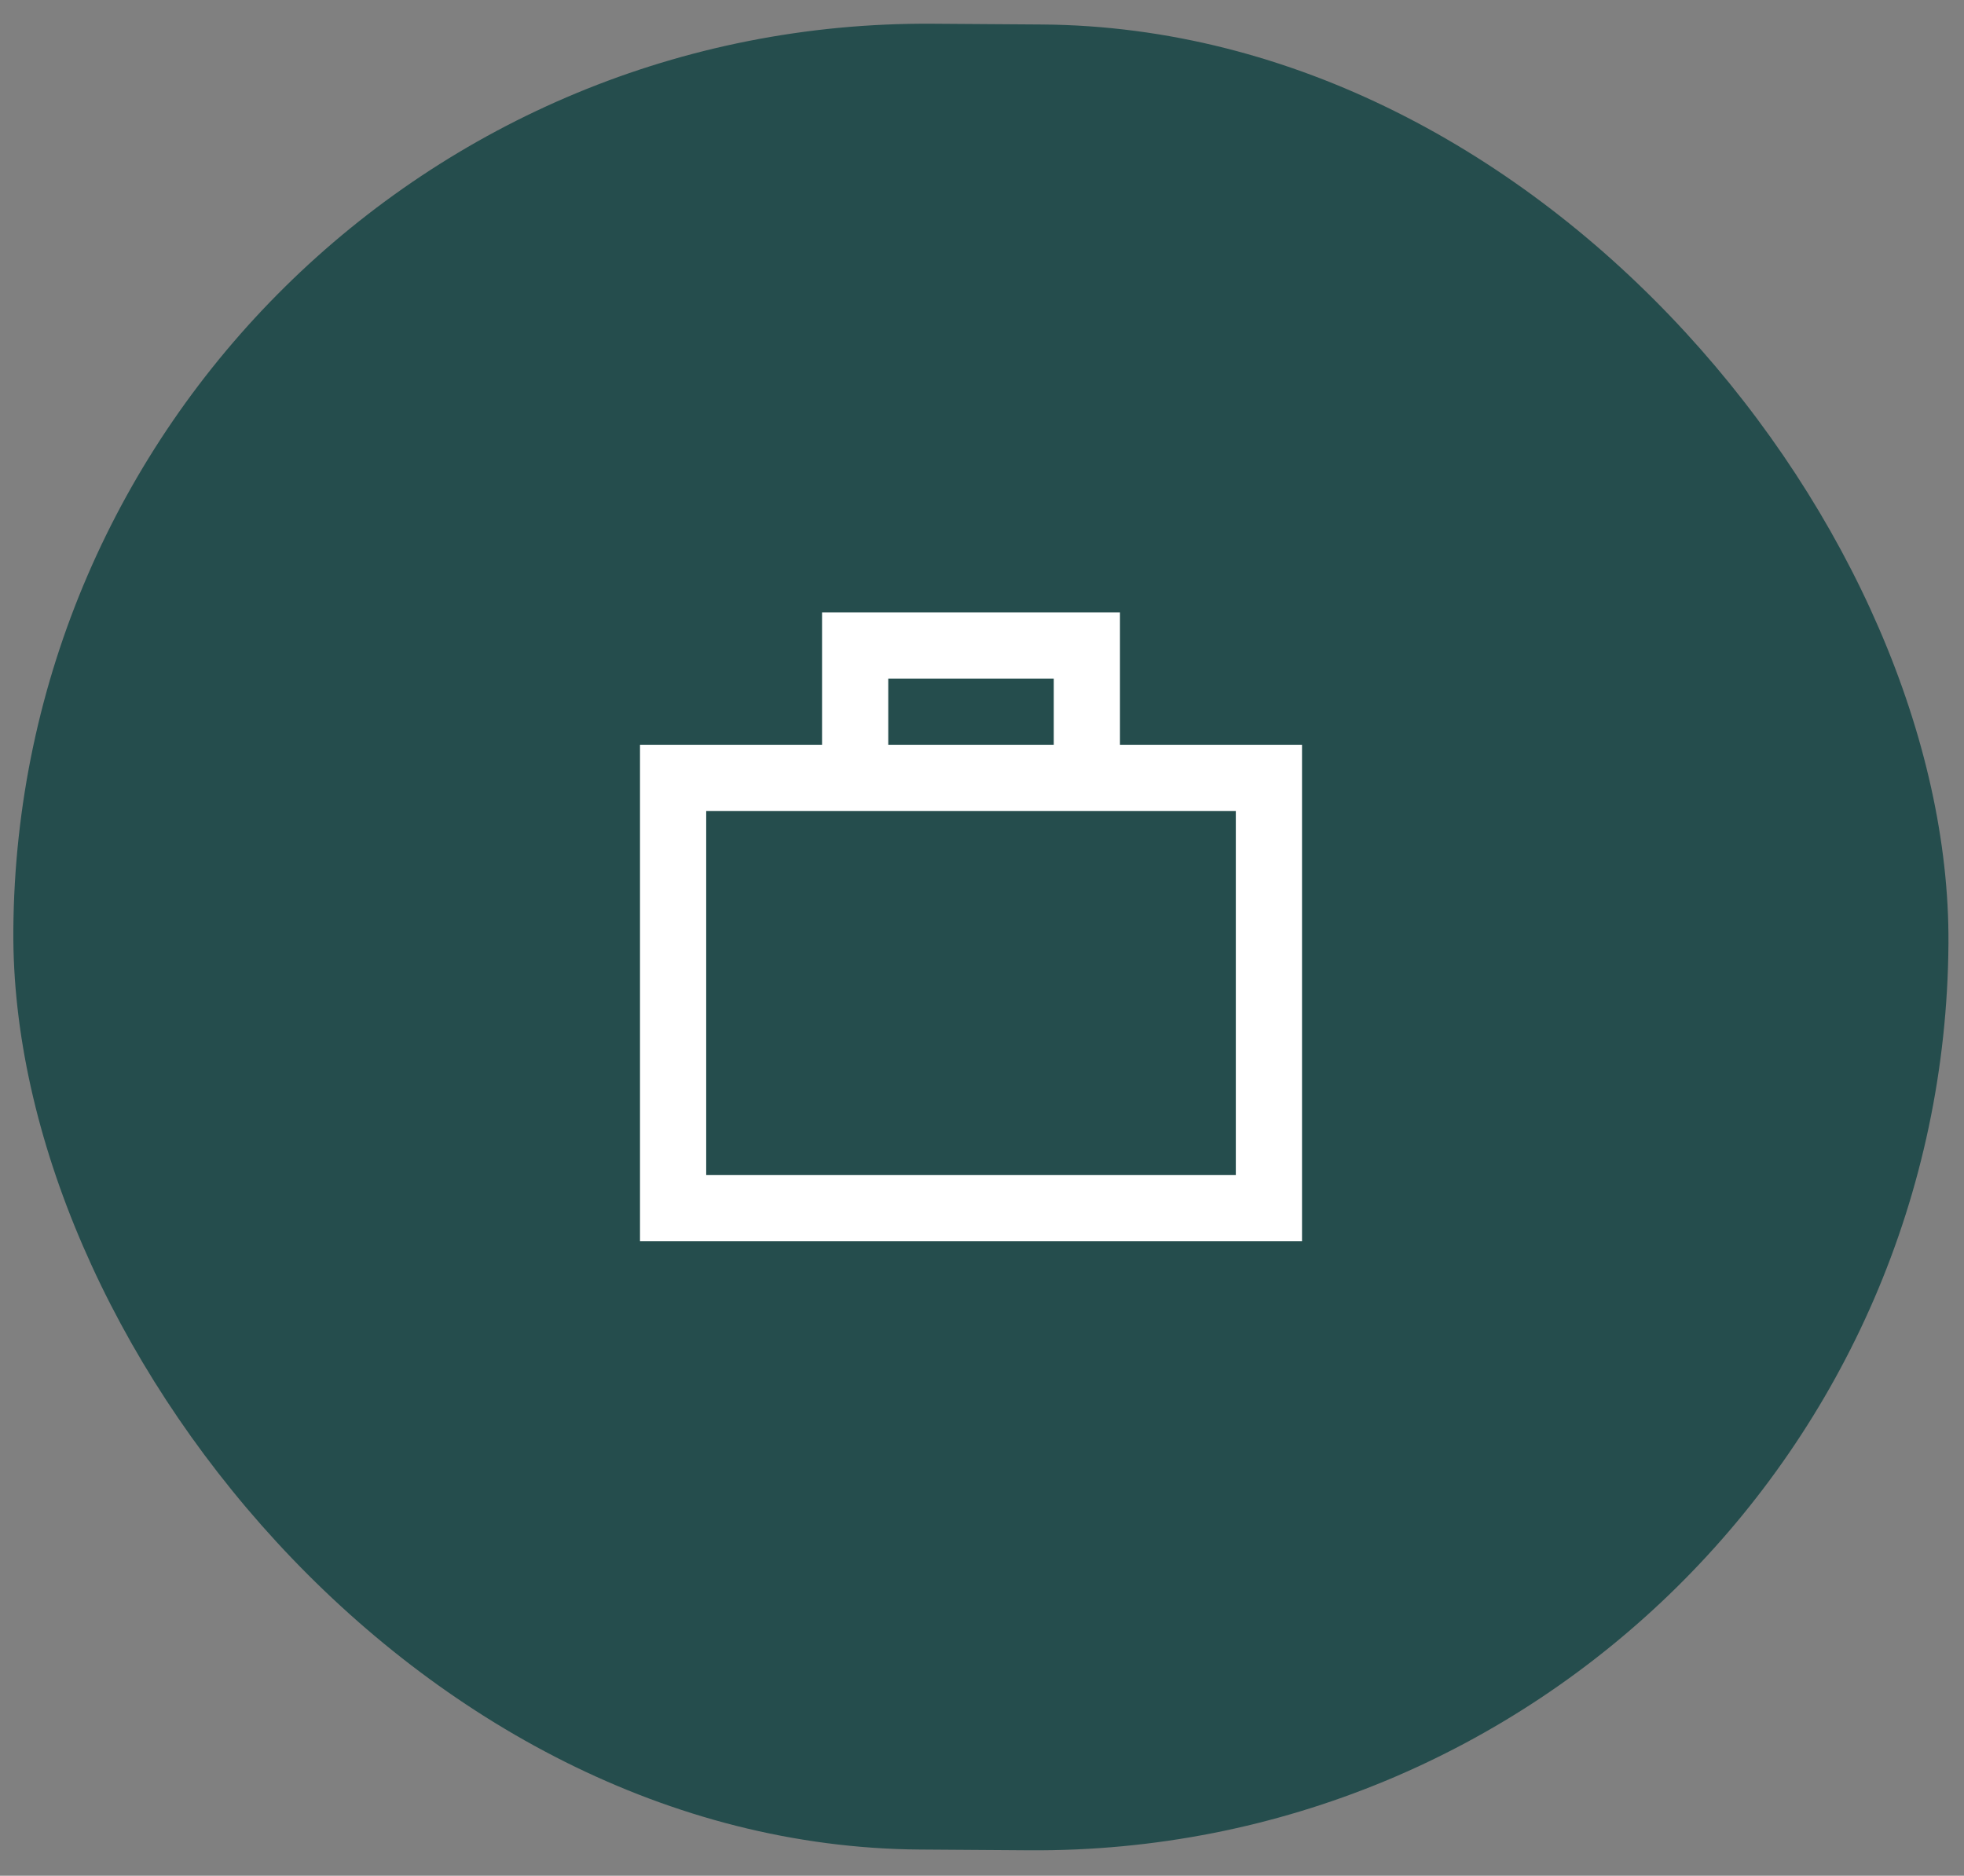 <svg width="89" height="85" viewBox="0 0 89 85" fill="none" xmlns="http://www.w3.org/2000/svg">
<rect x="0" y="0" width="89" height="85" fill="#808080" stroke="none"/>
<rect x="0.891" y="0.789" width="87.693" height="82.74" rx="41.37" transform="rotate(0.397 0.891 0.789)" fill="#254D4D"/>
<path d="M37.252 27.75L50.752 27.75L50.752 33.75L59.002 33.75L59.002 56.25L29.002 56.25L29.002 33.75L37.252 33.75L37.252 27.75ZM40.252 33.75L47.752 33.75L47.752 30.75L40.252 30.75L40.252 33.75ZM32.002 36.75L32.002 53.25L56.002 53.25L56.002 36.75L32.002 36.75Z" fill="white"/>
</svg>
